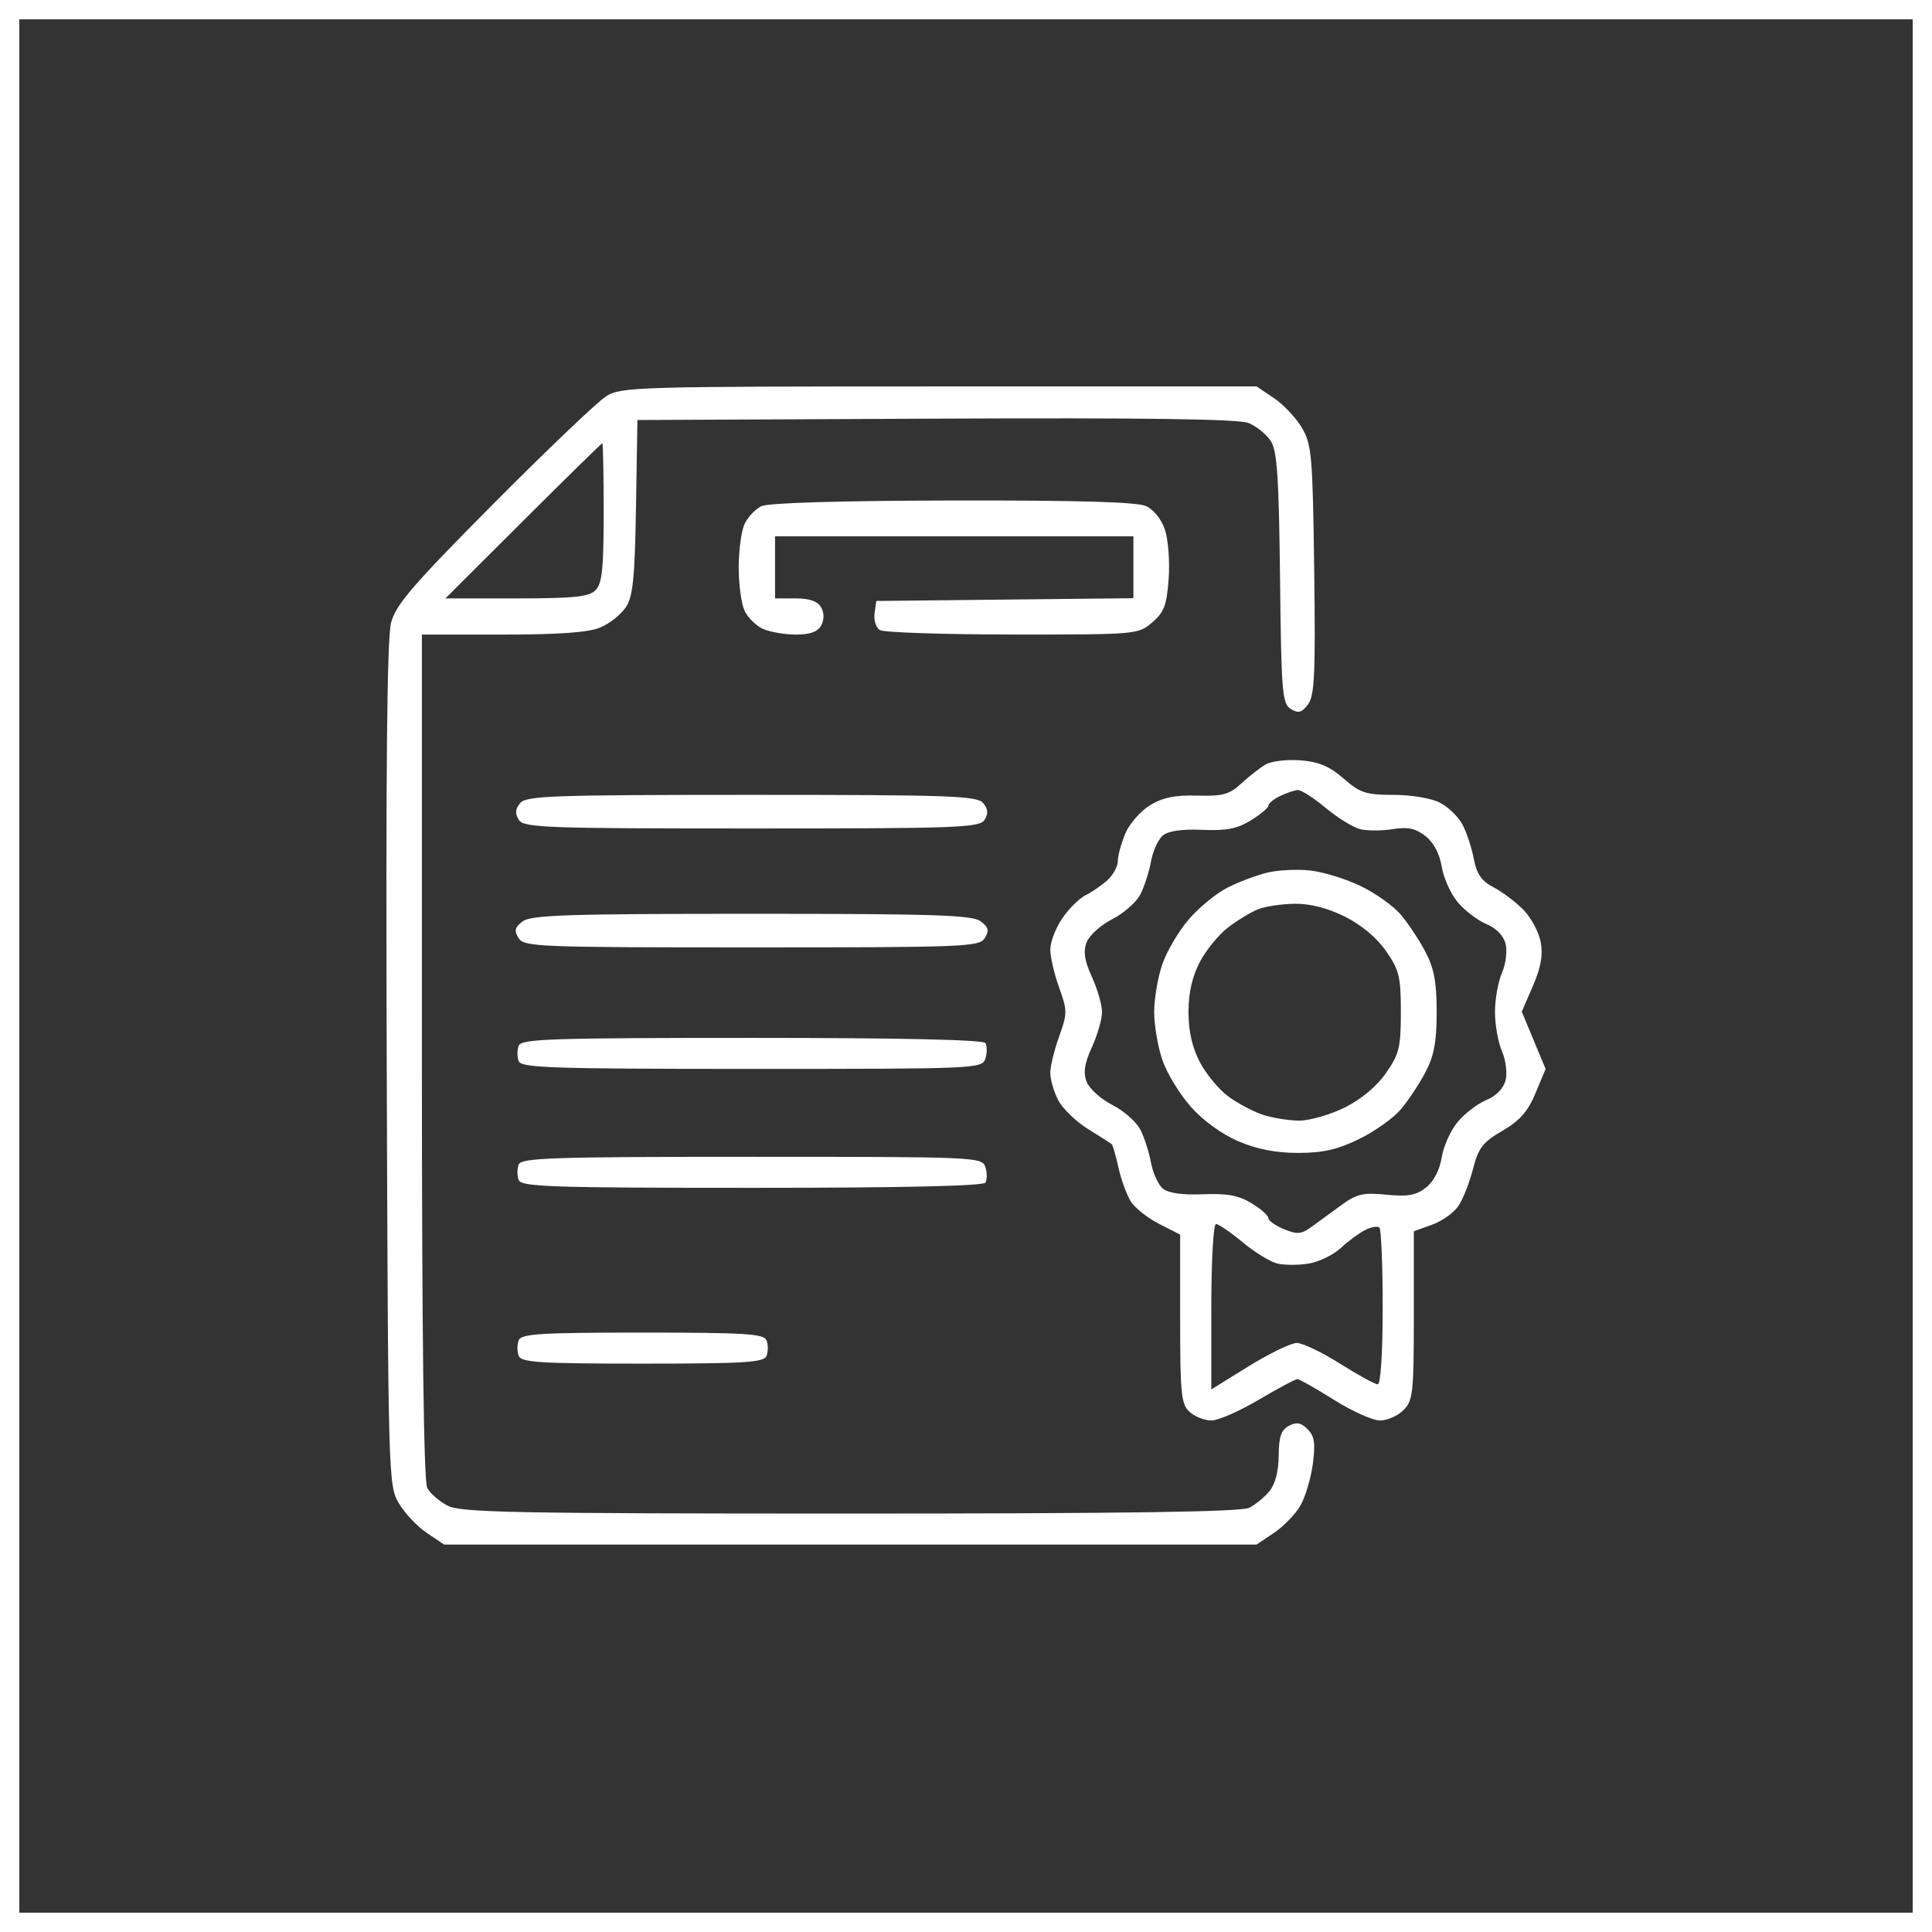 <?xml version="1.0" encoding="UTF-8"?> <svg xmlns="http://www.w3.org/2000/svg" width="100" height="100" viewBox="0 0 100 100" fill="none"><rect x="0" y="0" width="100" height="100" fill="#333333" stroke="none"/> <rect x="0.5" y="0.5" width="99" height="99" stroke="white"></rect> <path fill-rule="evenodd" clip-rule="evenodd" d="M31.38 20.506C30.937 20.783 28.317 23.282 25.558 26.058C21.372 30.271 20.492 31.292 20.242 32.228C20.032 33.019 19.965 39.771 20.017 55.11C20.089 76.512 20.099 76.885 20.642 77.806C20.946 78.32 21.599 79.013 22.093 79.345L22.992 79.948H44.014H65.037L65.936 79.345C66.43 79.013 67.045 78.381 67.303 77.94C67.56 77.498 67.852 76.526 67.951 75.78C68.093 74.7 68.038 74.33 67.68 73.974C67.336 73.632 67.106 73.591 66.71 73.802C66.312 74.015 66.19 74.372 66.186 75.34C66.182 76.13 66.006 76.816 65.715 77.173C65.459 77.487 64.986 77.879 64.663 78.043C64.246 78.255 58.262 78.342 44.019 78.342C26.654 78.342 23.855 78.287 23.176 77.938C22.744 77.715 22.266 77.302 22.114 77.018C21.931 76.677 21.837 69.135 21.837 54.675V32.846H26.012C28.93 32.846 30.452 32.736 31.065 32.481C31.548 32.28 32.145 31.807 32.394 31.43C32.763 30.869 32.859 29.92 32.919 26.242L32.993 21.74L48.45 21.669C59.343 21.62 64.121 21.687 64.632 21.897C65.032 22.061 65.544 22.477 65.77 22.82C66.105 23.33 66.195 24.646 66.254 29.923C66.32 35.84 66.368 36.426 66.812 36.697C67.202 36.936 67.378 36.889 67.702 36.459C68.042 36.01 68.093 34.894 68.023 29.501C67.945 23.589 67.895 23.003 67.386 22.142C67.083 21.627 66.43 20.935 65.936 20.603L65.037 20L48.612 20.001C32.992 20.002 32.147 20.027 31.38 20.506ZM31.246 26.538C31.246 29.448 31.165 30.211 30.823 30.552C30.48 30.893 29.708 30.973 26.727 30.973H23.054L27.079 26.958C29.293 24.75 31.136 22.944 31.175 22.944C31.214 22.944 31.246 24.561 31.246 26.538ZM39.408 26.201C39.092 26.353 38.699 26.772 38.534 27.132C38.37 27.492 38.235 28.498 38.235 29.367C38.235 30.236 38.369 31.241 38.533 31.6C38.697 31.958 39.127 32.385 39.487 32.549C39.847 32.712 40.616 32.846 41.195 32.846C41.929 32.846 42.326 32.702 42.504 32.371C42.666 32.069 42.664 31.727 42.5 31.434C42.322 31.119 41.904 30.973 41.178 30.973H40.117V29.367V27.761H49.391H58.665V29.362V30.963L52.011 31.035L45.358 31.106L45.268 31.745C45.218 32.097 45.339 32.486 45.537 32.611C45.734 32.736 48.823 32.84 52.4 32.842C58.841 32.846 58.911 32.84 59.638 32.217C60.251 31.692 60.391 31.322 60.489 29.971C60.554 29.081 60.469 27.937 60.3 27.427C60.119 26.883 59.715 26.376 59.316 26.195C58.846 25.981 55.792 25.893 49.311 25.906C43.474 25.917 39.767 26.027 39.408 26.201ZM65.519 39.565C65.224 39.736 64.654 40.179 64.253 40.549C63.632 41.122 63.292 41.217 61.968 41.18C60.819 41.148 60.179 41.279 59.522 41.681C59.033 41.98 58.458 42.639 58.245 43.147C58.032 43.654 57.858 44.295 57.858 44.571C57.858 44.847 57.615 45.292 57.319 45.56C57.022 45.827 56.511 46.179 56.184 46.341C55.857 46.504 55.314 47.044 54.977 47.542C54.639 48.04 54.363 48.761 54.362 49.144C54.361 49.527 54.567 50.412 54.819 51.111C55.25 52.308 55.25 52.456 54.819 53.654C54.567 54.353 54.361 55.202 54.362 55.54C54.363 55.879 54.549 56.511 54.774 56.947C55 57.382 55.696 58.054 56.32 58.441C56.944 58.828 57.496 59.18 57.546 59.222C57.596 59.264 57.754 59.82 57.897 60.457C58.04 61.094 58.333 61.885 58.549 62.214C58.765 62.544 59.423 63.058 60.013 63.357L61.084 63.901V68.27C61.084 72.162 61.137 72.687 61.576 73.082C61.846 73.325 62.353 73.525 62.702 73.525C63.052 73.525 64.152 73.043 65.148 72.454C66.143 71.865 67.044 71.384 67.15 71.384C67.256 71.384 68.109 71.865 69.045 72.454C69.982 73.043 71.053 73.525 71.427 73.525C71.8 73.525 72.347 73.284 72.643 72.989C73.136 72.498 73.18 72.097 73.18 68.092V63.73L74.128 63.389C74.649 63.201 75.266 62.759 75.498 62.406C75.73 62.053 76.067 61.193 76.246 60.494C76.522 59.415 76.75 59.12 77.763 58.53C78.664 58.006 79.083 57.529 79.478 56.581L80 55.327L79.383 53.846L78.767 52.365L79.345 51.028C79.758 50.072 79.872 49.425 79.746 48.757C79.65 48.244 79.248 47.495 78.853 47.092C78.459 46.69 77.763 46.165 77.307 45.926C76.683 45.598 76.431 45.237 76.285 44.463C76.179 43.898 75.918 43.102 75.707 42.695C75.495 42.287 74.967 41.771 74.533 41.548C74.085 41.317 73.047 41.142 72.128 41.142C70.698 41.142 70.4 41.045 69.546 40.299C68.824 39.668 68.263 39.43 67.319 39.355C66.625 39.299 65.815 39.394 65.519 39.565ZM68.613 41.813C69.234 42.329 70.037 42.826 70.398 42.916C70.76 43.006 71.518 43.006 72.085 42.916C72.874 42.791 73.269 42.874 73.783 43.277C74.208 43.609 74.515 44.189 74.623 44.86C74.716 45.442 75.093 46.273 75.46 46.707C75.826 47.141 76.493 47.647 76.942 47.832C77.442 48.038 77.824 48.432 77.929 48.851C78.024 49.226 77.939 49.903 77.741 50.355C77.543 50.808 77.38 51.72 77.38 52.382C77.38 53.045 77.543 53.957 77.741 54.409C77.939 54.862 78.024 55.538 77.929 55.914C77.824 56.333 77.442 56.727 76.942 56.933C76.493 57.118 75.826 57.624 75.46 58.058C75.093 58.492 74.716 59.323 74.623 59.905C74.518 60.562 74.208 61.155 73.807 61.47C73.293 61.872 72.871 61.947 71.759 61.837C70.553 61.717 70.227 61.794 69.417 62.384C68.9 62.761 68.203 63.269 67.87 63.512C67.357 63.886 67.139 63.903 66.459 63.622C66.016 63.439 65.654 63.182 65.654 63.051C65.654 62.919 65.26 62.572 64.78 62.28C64.114 61.874 63.517 61.764 62.267 61.815C61.198 61.859 60.477 61.757 60.191 61.522C59.951 61.323 59.674 60.721 59.577 60.184C59.479 59.646 59.231 58.877 59.026 58.474C58.821 58.07 58.167 57.493 57.573 57.191C56.979 56.889 56.381 56.35 56.244 55.992C56.06 55.511 56.132 55.043 56.518 54.197C56.805 53.567 57.04 52.75 57.04 52.382C57.04 52.014 56.805 51.198 56.518 50.568C56.132 49.721 56.06 49.253 56.244 48.773C56.381 48.415 56.979 47.875 57.573 47.574C58.167 47.272 58.821 46.695 59.026 46.291C59.231 45.888 59.479 45.119 59.577 44.581C59.674 44.044 59.951 43.442 60.191 43.243C60.476 43.008 61.188 42.906 62.231 42.952C63.473 43.007 64.036 42.897 64.743 42.462C65.244 42.154 65.654 41.809 65.654 41.697C65.654 41.584 65.926 41.361 66.259 41.201C66.591 41.042 67.003 40.903 67.174 40.893C67.345 40.883 67.992 41.297 68.613 41.813ZM26.926 41.566C26.67 41.874 26.65 42.112 26.855 42.436C27.112 42.841 28.216 42.882 38.907 42.882C49.598 42.882 50.702 42.841 50.959 42.436C51.164 42.112 51.144 41.874 50.888 41.566C50.575 41.191 49.188 41.142 38.907 41.142C28.626 41.142 27.238 41.191 26.926 41.566ZM65.582 45.17C65.025 45.306 64.101 45.656 63.528 45.947C62.955 46.238 62.056 46.976 61.531 47.587C61.005 48.198 60.387 49.248 60.158 49.919C59.928 50.59 59.74 51.699 59.74 52.382C59.74 53.066 59.931 54.182 60.163 54.862C60.396 55.543 61.057 56.631 61.632 57.281C62.261 57.993 63.239 58.704 64.091 59.069C65.061 59.484 66.037 59.675 67.189 59.675C68.467 59.675 69.224 59.503 70.341 58.959C71.15 58.565 72.125 57.872 72.509 57.418C72.892 56.964 73.466 56.097 73.784 55.491C74.226 54.649 74.362 53.916 74.362 52.382C74.362 50.849 74.226 50.115 73.784 49.274C73.466 48.667 72.892 47.801 72.509 47.347C72.125 46.893 71.182 46.222 70.413 45.854C69.644 45.487 68.47 45.127 67.804 45.055C67.139 44.982 66.139 45.034 65.582 45.17ZM69.603 47.44C70.457 47.864 71.258 48.533 71.739 49.224C72.422 50.206 72.508 50.559 72.508 52.382C72.508 54.206 72.422 54.559 71.739 55.541C71.258 56.232 70.457 56.901 69.603 57.325C68.851 57.697 67.794 58.002 67.254 58.002C66.714 58.002 65.861 57.865 65.358 57.698C64.855 57.53 64.05 57.102 63.568 56.746C63.086 56.389 62.428 55.593 62.104 54.976C61.708 54.219 61.516 53.376 61.516 52.382C61.516 51.389 61.708 50.546 62.104 49.789C62.428 49.172 63.09 48.365 63.576 47.995C64.062 47.626 64.759 47.205 65.124 47.06C65.489 46.915 66.339 46.788 67.012 46.779C67.811 46.768 68.711 46.998 69.603 47.44ZM27.063 47.683C26.645 47.992 26.601 48.166 26.84 48.553C27.12 49.008 27.842 49.037 38.907 49.037C49.972 49.037 50.694 49.008 50.974 48.553C51.213 48.166 51.168 47.992 50.751 47.683C50.316 47.362 48.346 47.298 38.907 47.298C29.468 47.298 27.498 47.362 27.063 47.683ZM26.847 54.122C26.762 54.343 26.762 54.704 26.847 54.925C26.982 55.273 28.574 55.326 38.918 55.326C50.579 55.326 50.837 55.315 51.003 54.793C51.096 54.5 51.097 54.139 51.005 53.99C50.896 53.816 46.645 53.721 38.92 53.721C28.574 53.721 26.982 53.773 26.847 54.122ZM26.847 60.277C26.762 60.498 26.762 60.859 26.847 61.08C26.982 61.429 28.574 61.482 38.92 61.482C46.645 61.482 50.896 61.387 51.005 61.212C51.097 61.063 51.096 60.702 51.003 60.409C50.837 59.887 50.579 59.876 38.918 59.876C28.574 59.876 26.982 59.929 26.847 60.277ZM64.312 64.293C64.933 64.809 65.737 65.306 66.099 65.397C66.462 65.487 67.194 65.491 67.726 65.405C68.259 65.319 69.008 64.957 69.392 64.602C69.775 64.246 70.345 63.825 70.659 63.665C70.972 63.505 71.305 63.45 71.398 63.543C71.491 63.636 71.568 65.498 71.568 67.682C71.568 70.039 71.463 71.651 71.31 71.651C71.168 71.651 70.291 71.171 69.361 70.583C68.431 69.996 67.425 69.514 67.125 69.513C66.826 69.511 65.707 70.052 64.639 70.713L62.697 71.916V67.636C62.697 65.258 62.805 63.355 62.94 63.355C63.074 63.355 63.691 63.777 64.312 64.293ZM26.847 69.376C26.762 69.597 26.762 69.959 26.847 70.179C26.979 70.52 27.946 70.581 33.262 70.581C38.578 70.581 39.545 70.52 39.676 70.179C39.761 69.959 39.761 69.597 39.676 69.376C39.545 69.035 38.578 68.975 33.262 68.975C27.946 68.975 26.979 69.035 26.847 69.376Z" fill="white"></path> </svg> 